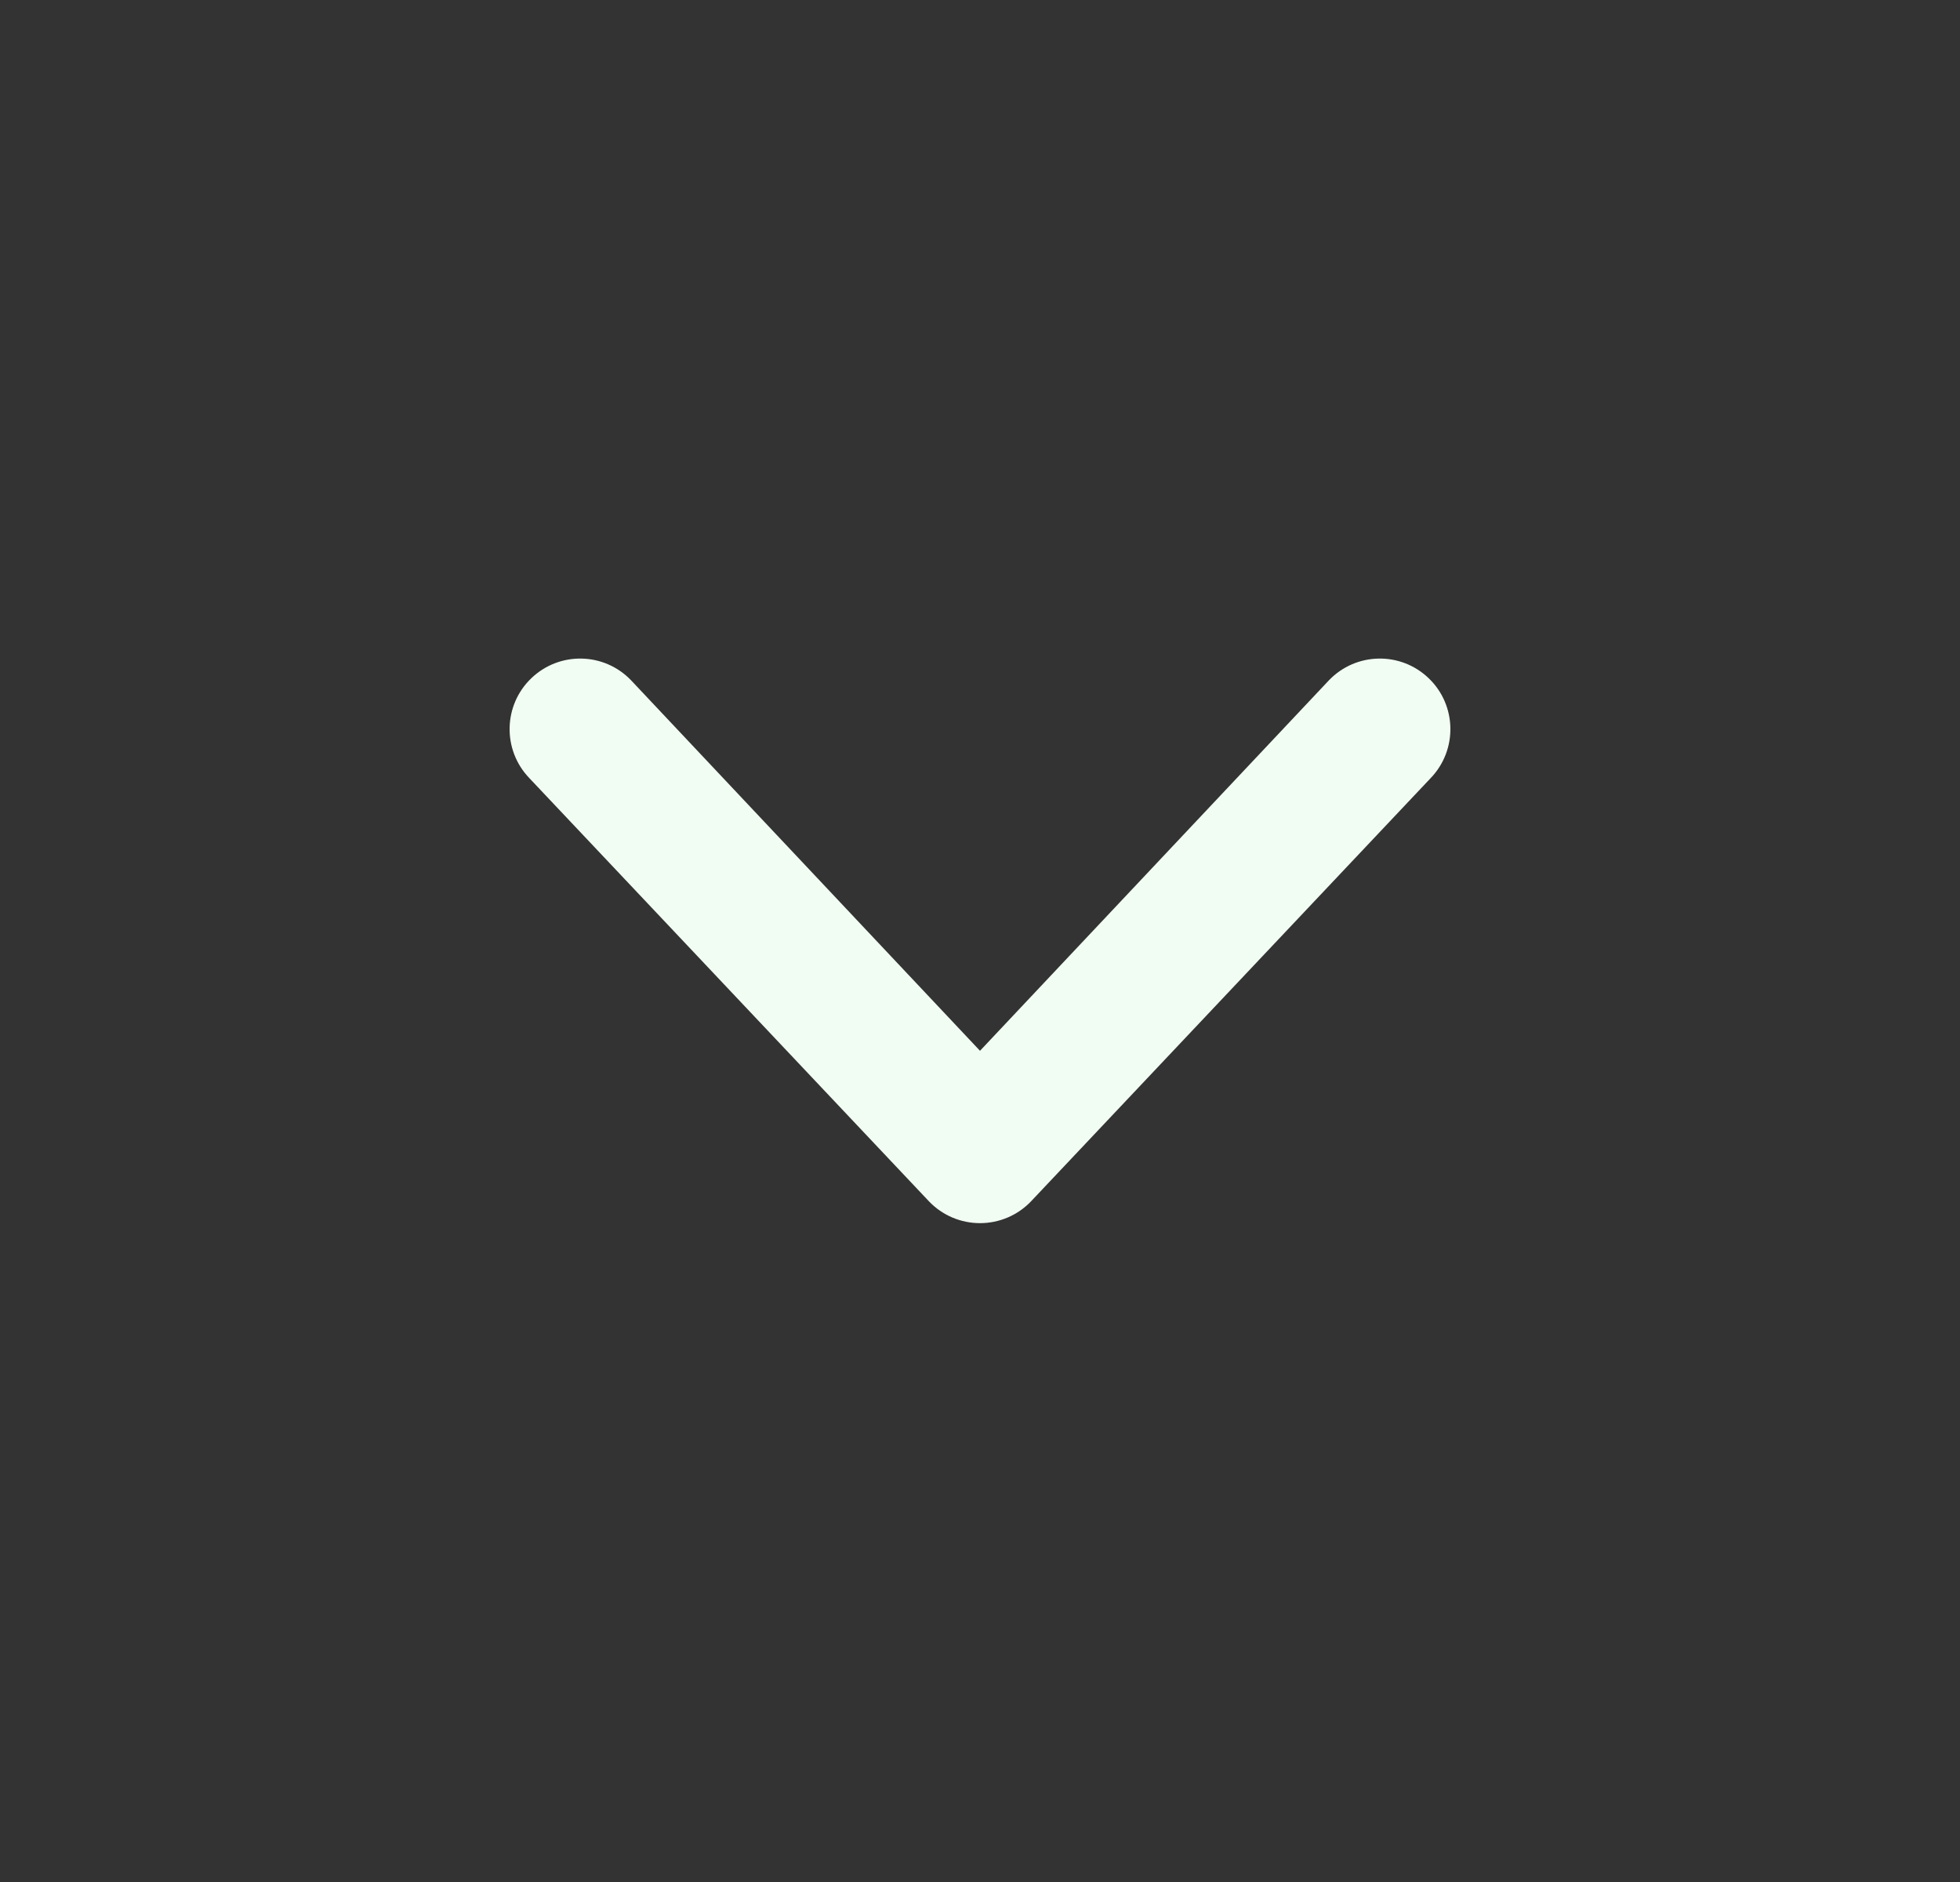 <svg width="25" height="24" viewBox="0 0 25 24" fill="none" xmlns="http://www.w3.org/2000/svg">
<rect x="0" y="0" width="25" height="24" fill="#333333" stroke="none"/>
<path fill-rule="evenodd" clip-rule="evenodd" d="M6.776 8.65C7.135 8.305 7.704 8.316 8.049 8.675L12.5 13.4L16.951 8.675C17.296 8.316 17.866 8.305 18.224 8.65C18.582 8.994 18.593 9.564 18.249 9.922L13.149 15.322C12.979 15.499 12.745 15.598 12.5 15.598C12.255 15.598 12.021 15.499 11.851 15.322L6.751 9.922C6.407 9.564 6.418 8.994 6.776 8.65Z" fill="#F1FCF3"/>
</svg>
